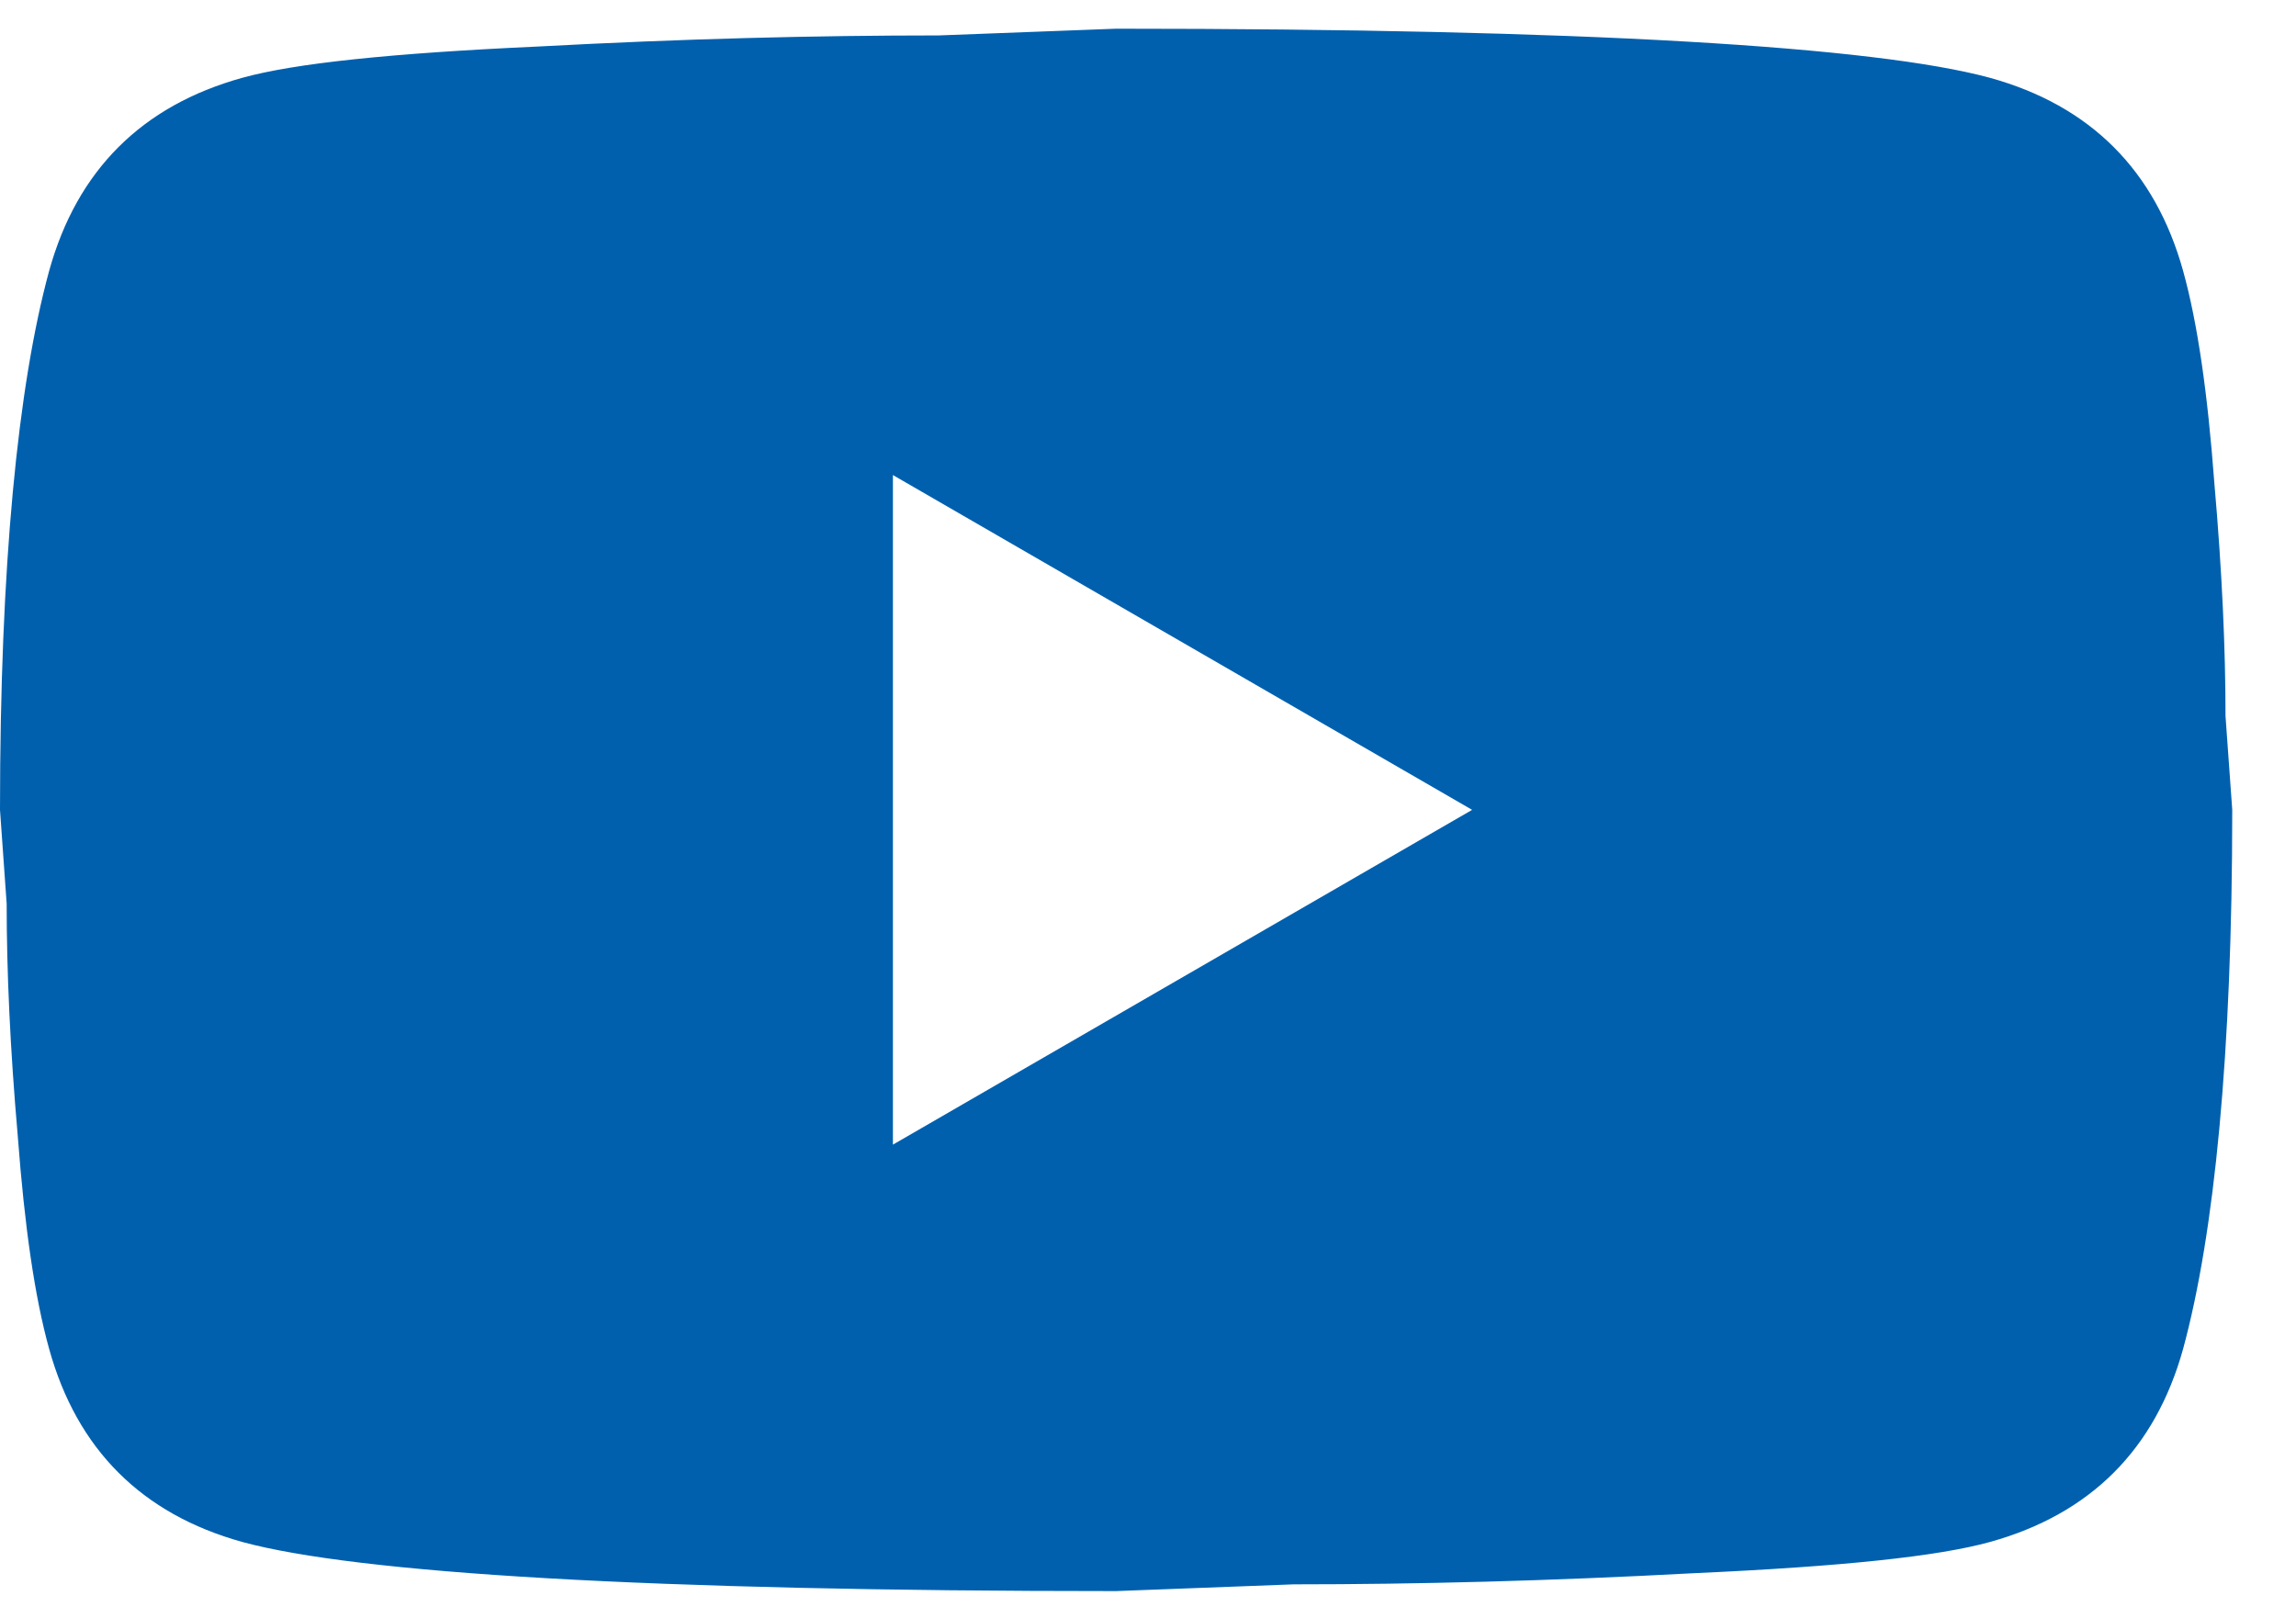 <svg width="30" height="21" viewBox="0 0 30 21" fill="none" xmlns="http://www.w3.org/2000/svg">
<path d="M11.667 14.958L19.235 10.583L11.667 6.208V14.958ZM28.525 3.54C28.715 4.225 28.846 5.144 28.933 6.31C29.035 7.477 29.079 8.483 29.079 9.358L29.167 10.583C29.167 13.777 28.933 16.125 28.525 17.627C28.16 18.94 27.315 19.785 26.002 20.15C25.317 20.34 24.062 20.471 22.137 20.558C20.242 20.66 18.506 20.704 16.902 20.704L14.583 20.792C8.473 20.792 4.667 20.558 3.165 20.15C1.852 19.785 1.006 18.94 0.642 17.627C0.452 16.942 0.321 16.023 0.233 14.856C0.131 13.69 0.087 12.683 0.087 11.808L0 10.583C0 7.39 0.233 5.042 0.642 3.54C1.006 2.227 1.852 1.381 3.165 1.017C3.85 0.827 5.104 0.696 7.029 0.608C8.925 0.506 10.66 0.463 12.265 0.463L14.583 0.375C20.694 0.375 24.5 0.608 26.002 1.017C27.315 1.381 28.16 2.227 28.525 3.54Z" fill="#0060AE"/>
</svg>
